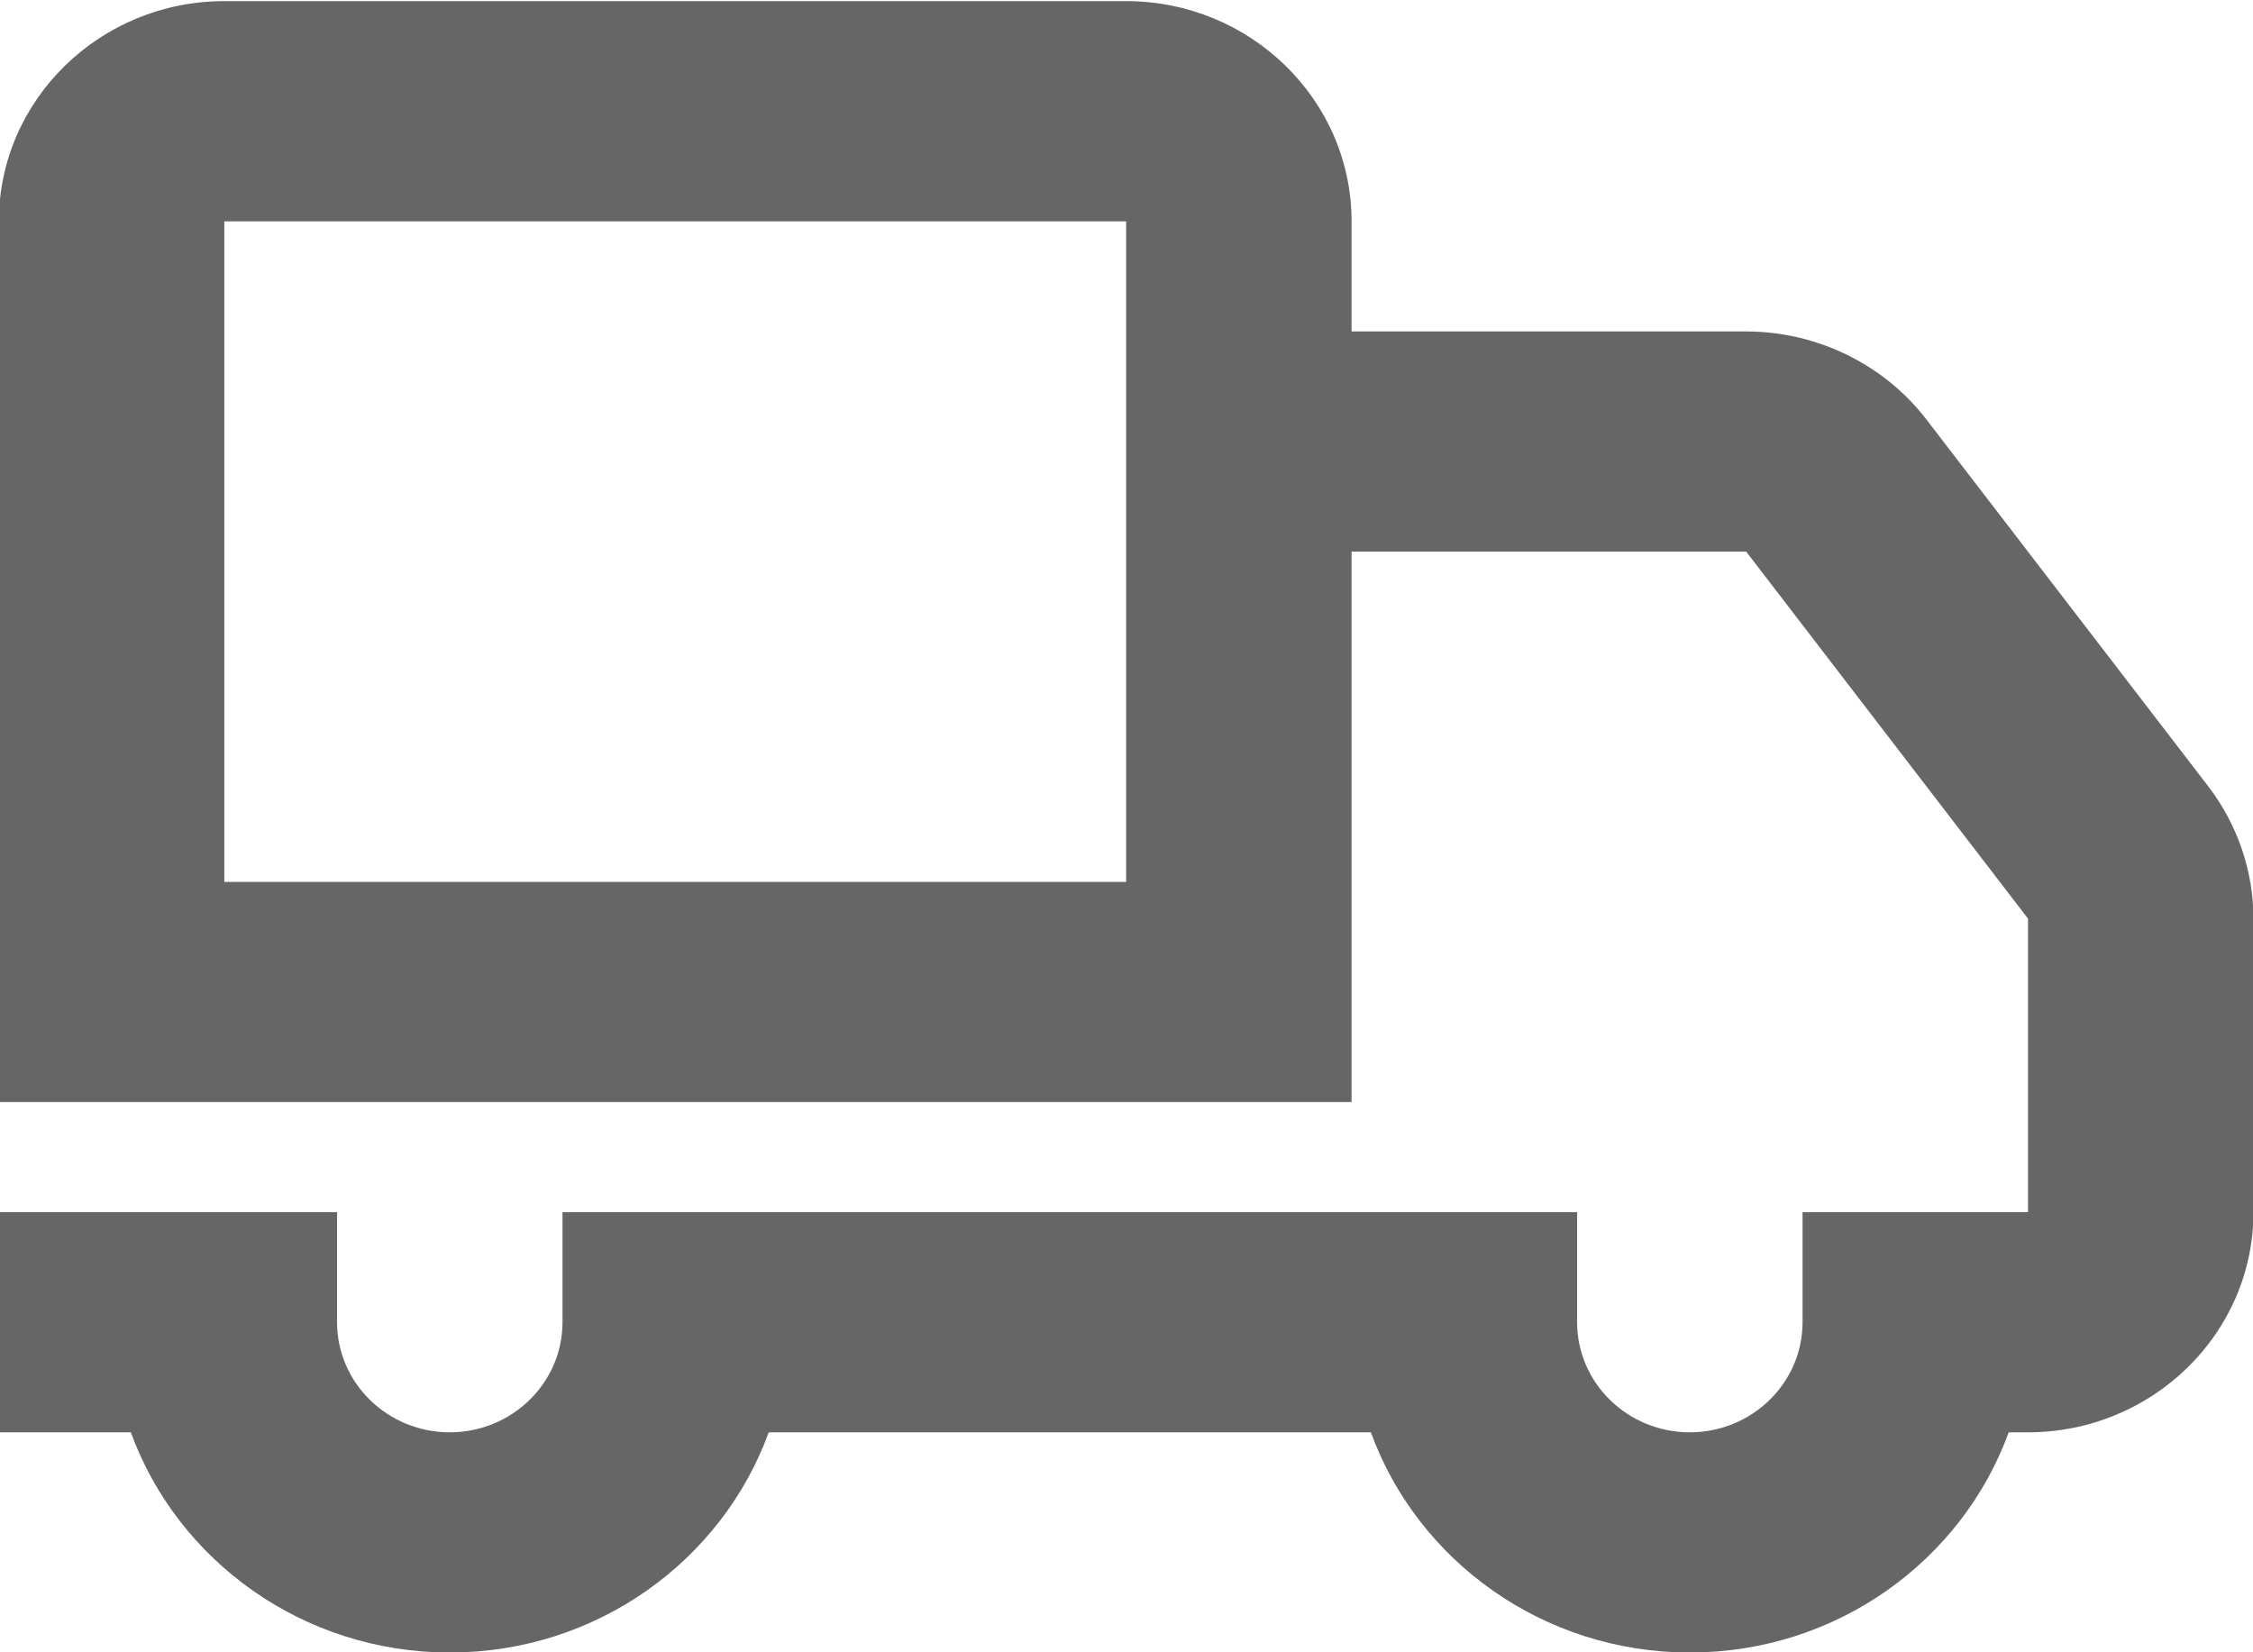 <svg xmlns="http://www.w3.org/2000/svg" xmlns:xlink="http://www.w3.org/1999/xlink" preserveAspectRatio="xMidYMid" width="30" height="22" viewBox="0 0 30 22"><defs><style>.cls-1{fill:#000;opacity:.6;fill-rule:evenodd}</style></defs><path d="M29.405 10.471 25.652 5.586C25.089 4.851 24.191 4.413 23.251 4.413H17.997V2.947C17.997 1.33 16.65.015 14.995.015H2.987C1.332.015-.015 1.33-.015 2.947V14.674H17.997V7.344H23.251l3.753 4.887V16.14H24.002V17.605C24.002 18.414 23.329 19.071 22.501 19.071 21.672 19.071 21 18.414 21 17.605V16.14H13.494 11.993 7.49V17.605C7.49 18.414 6.817 19.071 5.989 19.071 5.161 19.071 4.488 18.414 4.488 17.605V16.14H-.015V19.071H1.742C2.363 20.778 4.032 22.003 5.989 22.003 7.946 22.003 9.616 20.778 10.236 19.071H11.993 13.494 18.254C18.874 20.778 20.544 22.003 22.501 22.003 24.458 22.003 26.127 20.778 26.747 19.071H27.004C28.659 19.071 30.006 17.756 30.006 16.14V12.231C30.006 11.6 29.792 10.975 29.405 10.471zM14.995 11.742H2.987V2.947H14.995V11.742z" class="cls-1"/></svg>